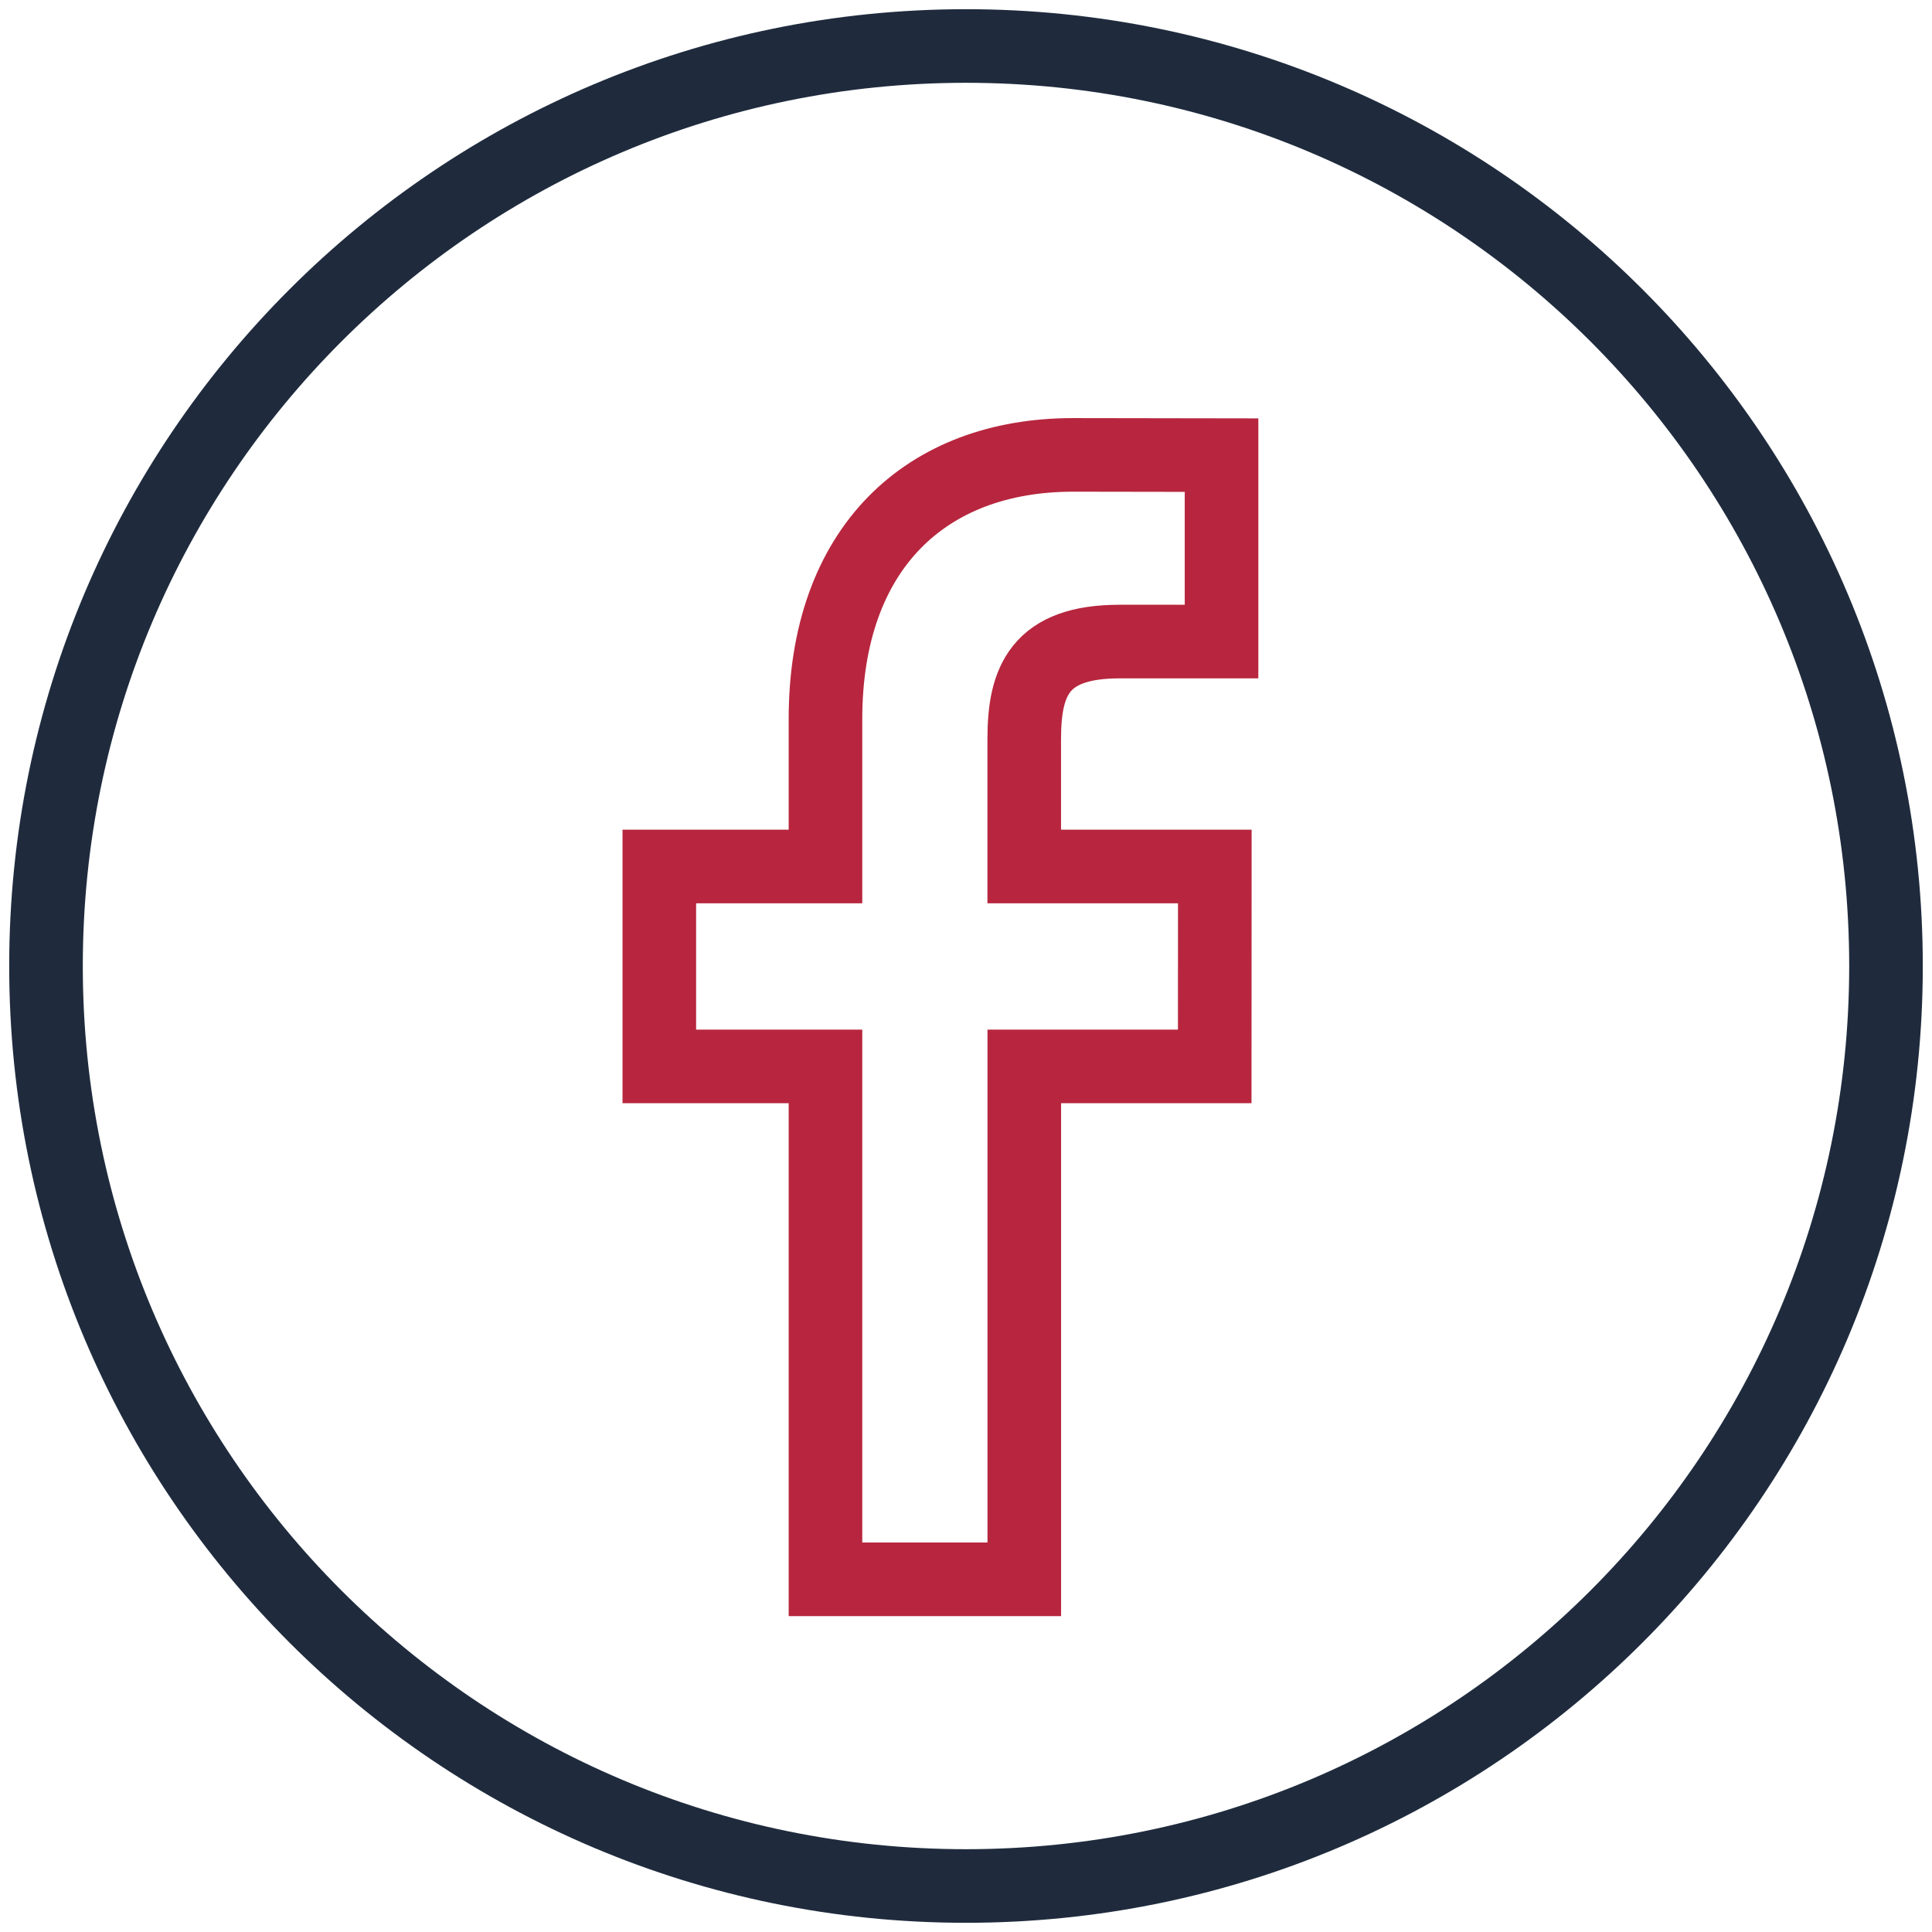 <svg width="42" height="42" viewBox="0 0 42 42" fill="none" xmlns="http://www.w3.org/2000/svg">
<path d="M21 1C9.954 1 1 9.954 1 21C1 32.046 9.954 41 21 41C32.046 41 41 32.046 41 21C41 9.954 32.046 1 21 1Z" stroke="#1F2B3D" stroke-width="1.6"/>
<path d="M26.555 13.947L24.339 13.947C22.602 13.947 22.266 14.805 22.266 16.063V18.837H26.409L26.407 23.183H22.267V34.333H17.945V23.183H14.333V18.837H17.945V15.633C17.945 11.914 20.133 9.889 23.327 9.889L26.555 9.894V13.947H26.555Z" stroke="#B7263E" stroke-width="1.6"/>
</svg>
